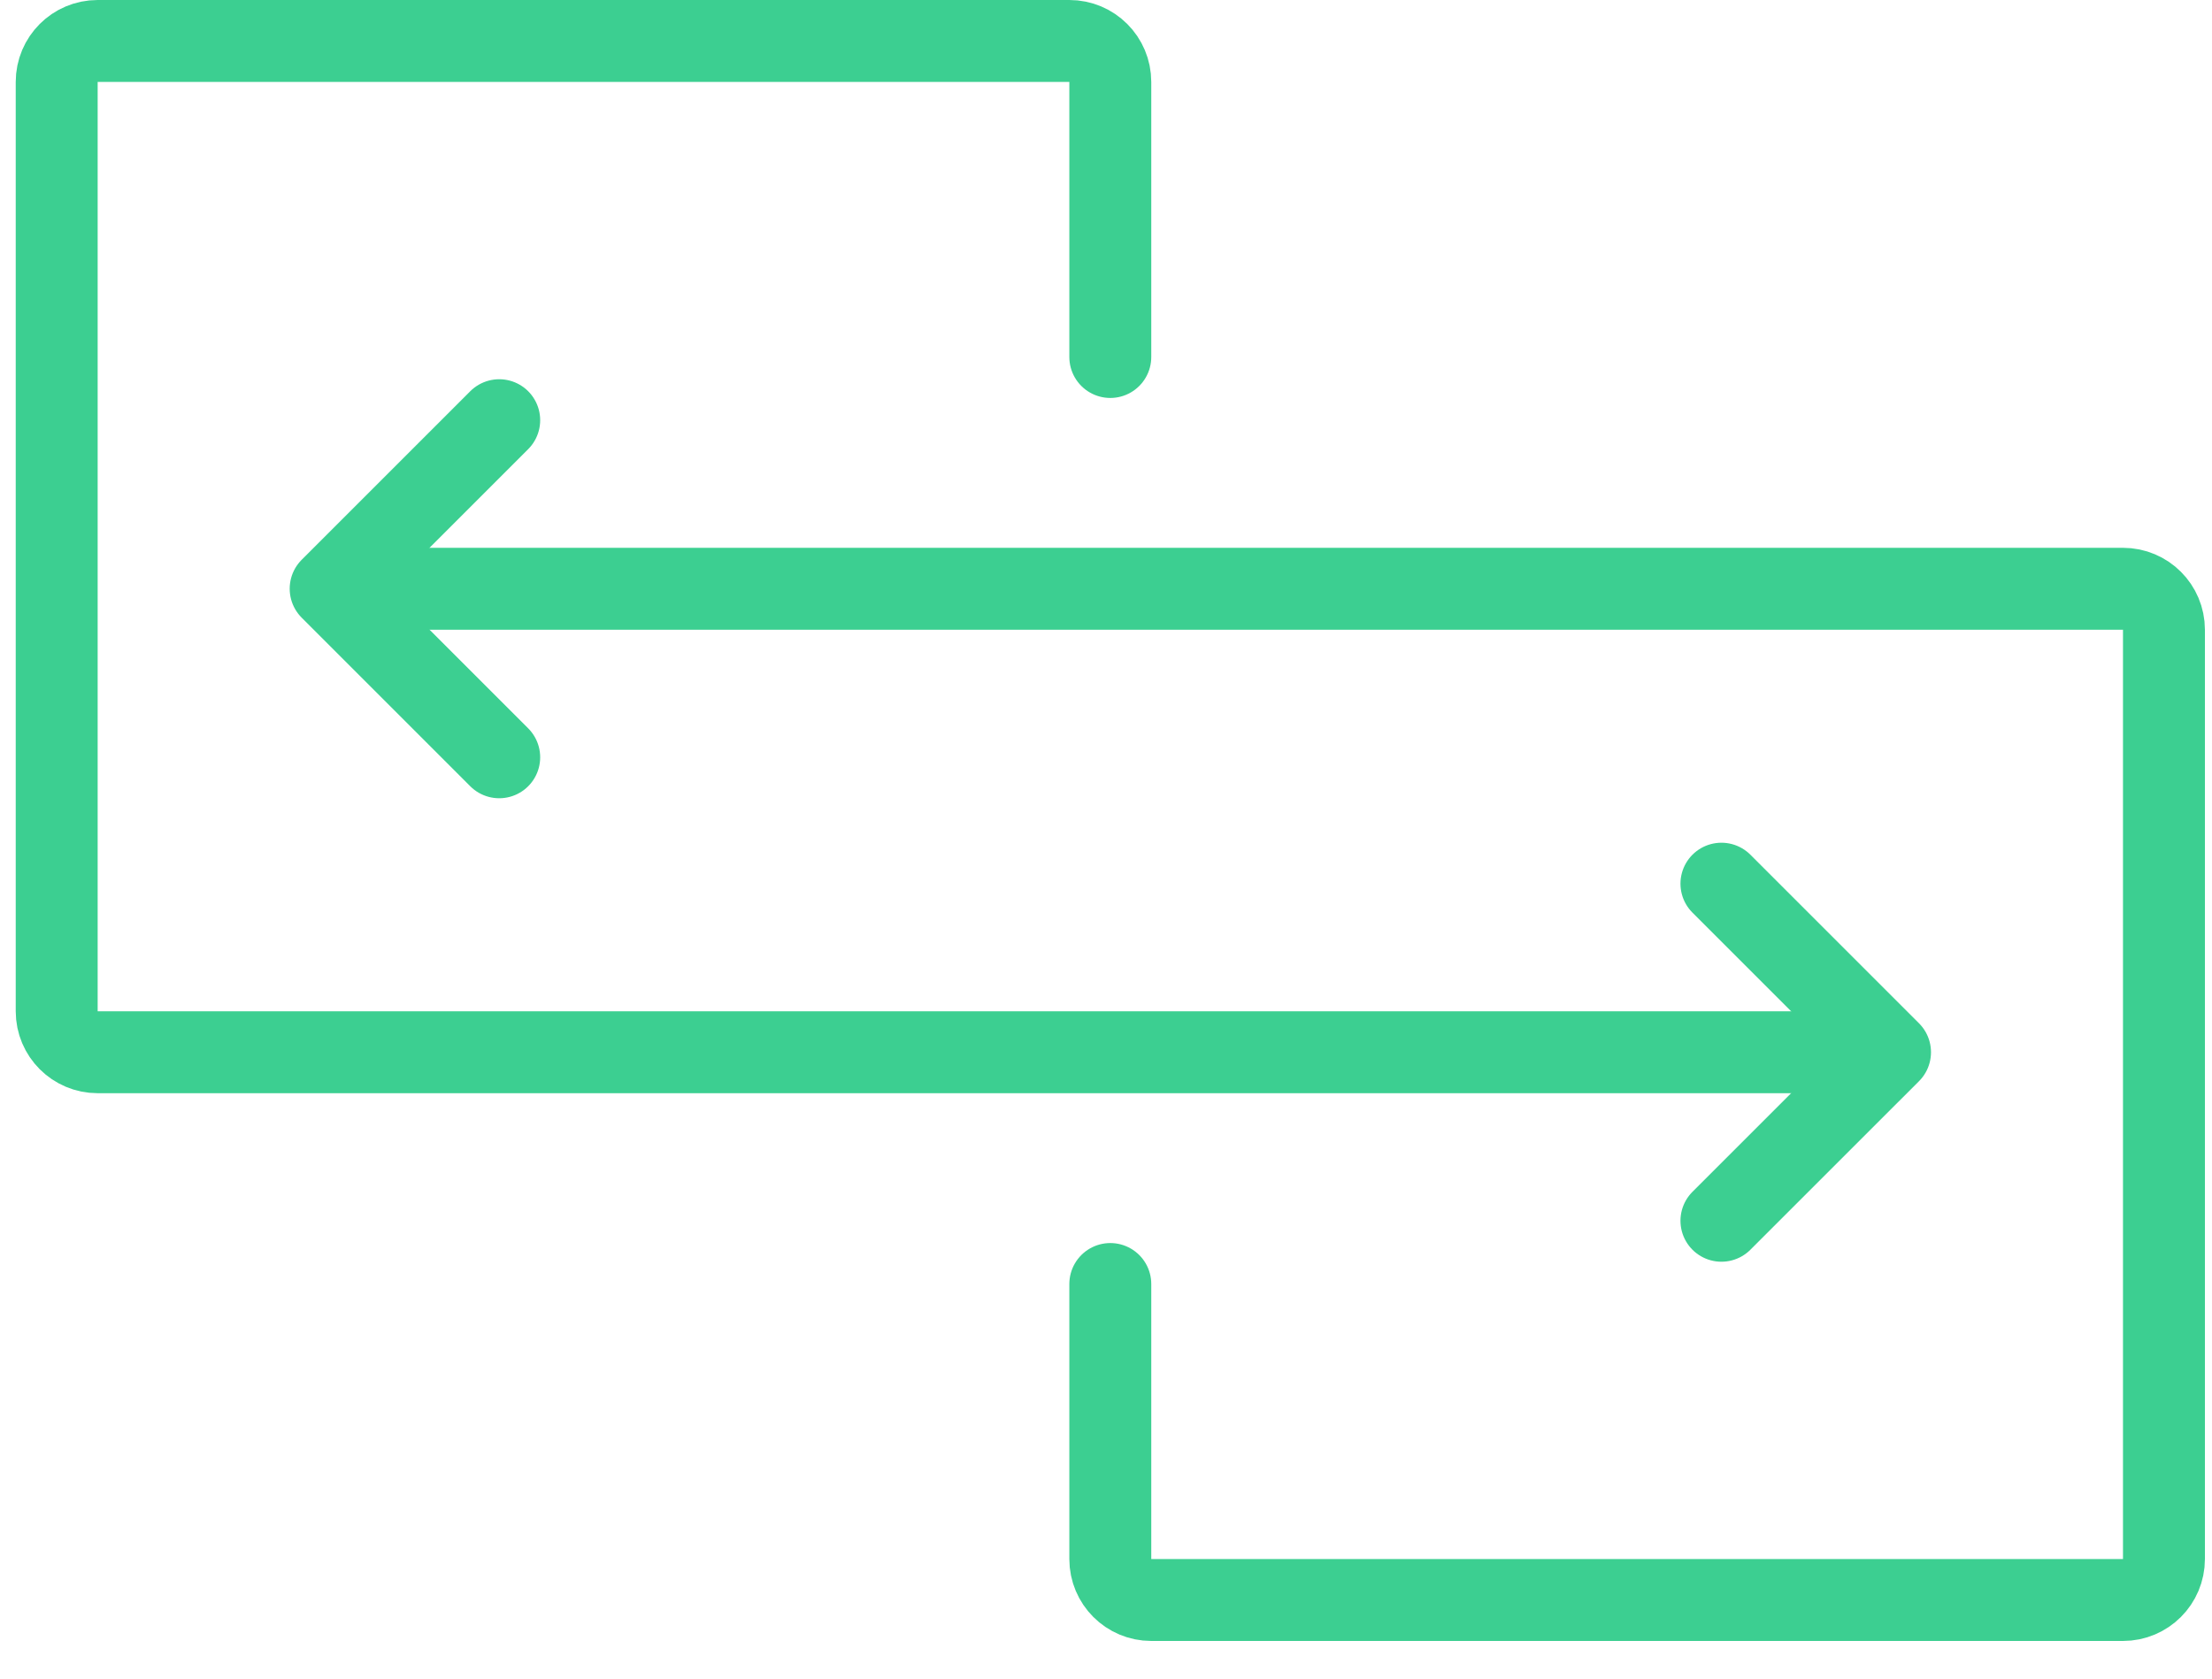 <svg width="54" height="41" viewBox="0 0 54 41" fill="none" xmlns="http://www.w3.org/2000/svg">
<path d="M42.024 29.808L46.14 25.693L42.024 21.577" stroke="#3CCF91" stroke-width="2" stroke-linecap="round" stroke-linejoin="round"/>
<path d="M27.105 8.717V2C27.105 1.448 26.658 1 26.105 1H2.384C1.831 1 1.384 1.448 1.384 2V24.693C1.384 25.245 1.831 25.693 2.384 25.693H45.184" stroke="#3CCF91" stroke-width="2" stroke-linecap="round" stroke-linejoin="round"/>
<path d="M12.187 10.26L8.072 14.375L12.187 18.491" stroke="#3CCF91" stroke-width="2" stroke-linecap="round" stroke-linejoin="round"/>
<path d="M27.105 31.352L27.105 38.068C27.105 38.621 27.553 39.068 28.105 39.068L51.827 39.068C52.379 39.068 52.827 38.621 52.827 38.068L52.827 15.376C52.827 14.823 52.379 14.376 51.827 14.376L9.027 14.376" stroke="#3CCF91" stroke-width="2" stroke-linecap="round" stroke-linejoin="round"/>
</svg>
